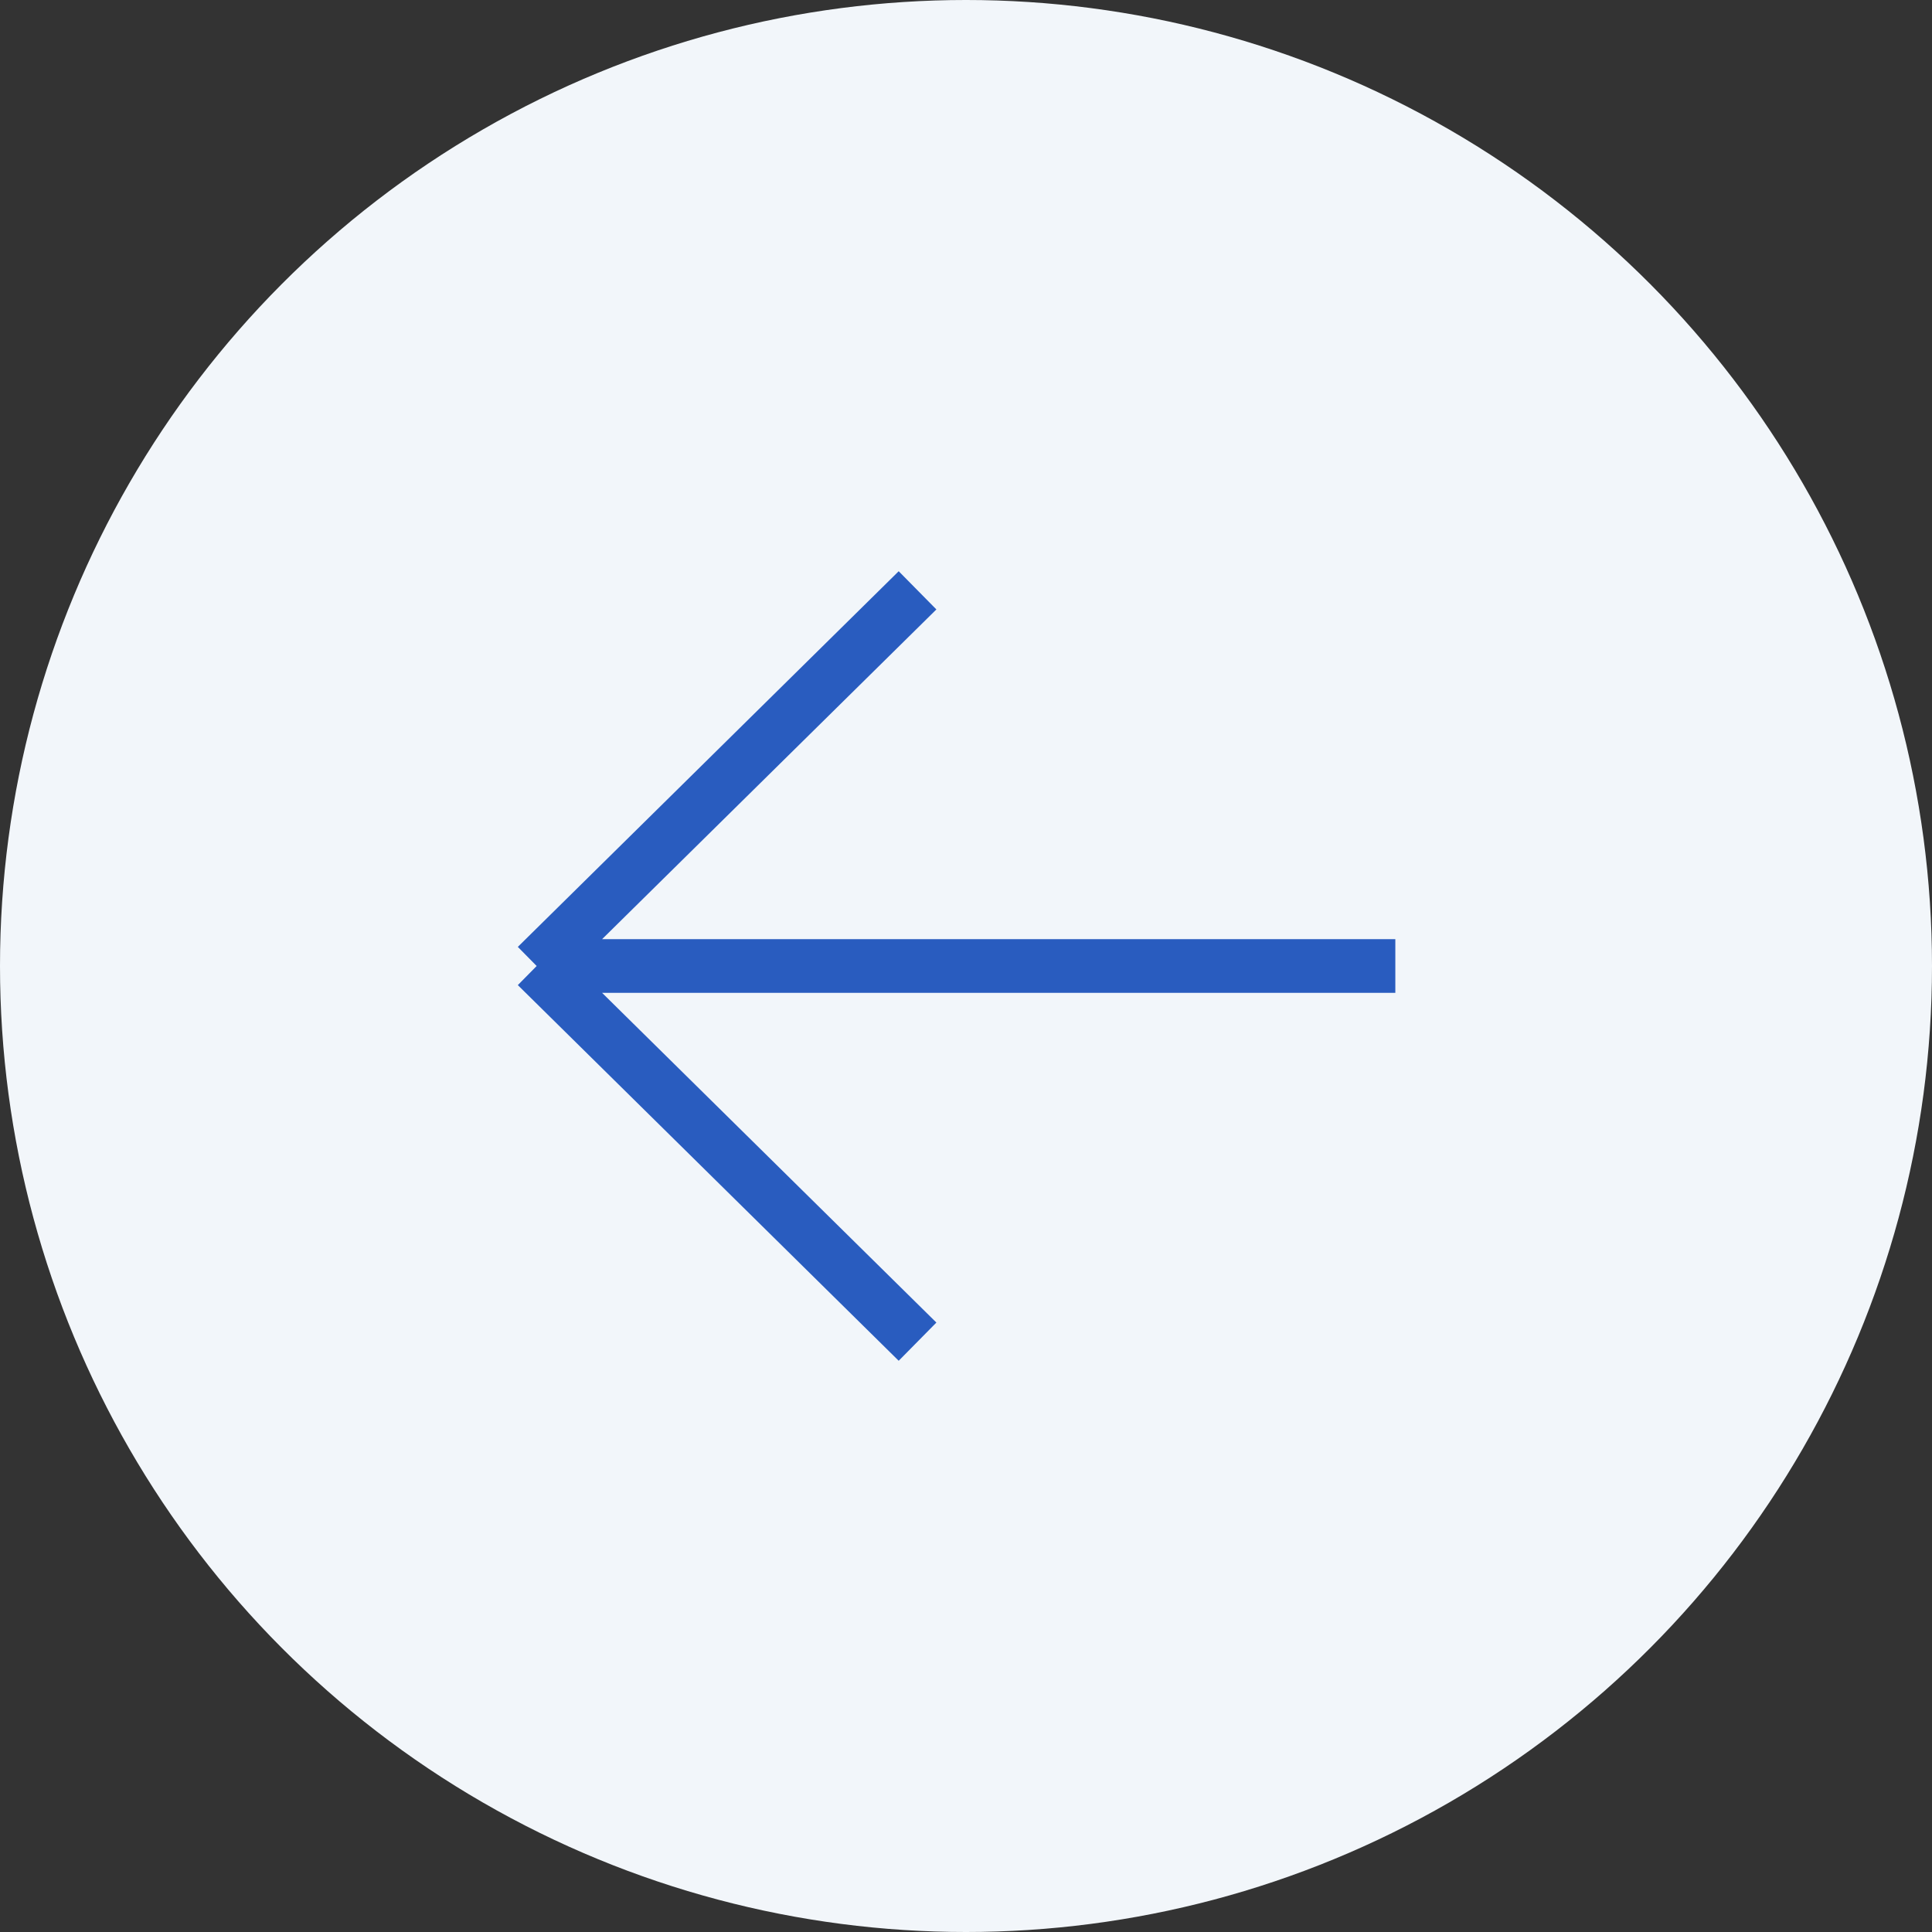 <?xml version="1.0" encoding="UTF-8"?> <svg xmlns="http://www.w3.org/2000/svg" width="72" height="72" viewBox="0 0 72 72" fill="none"><rect x="0" y="0" width="72" height="72" fill="#333333" stroke="none"/><circle cx="36" cy="36" r="36" transform="matrix(-1 0 0 1 72 0)" fill="#F2F6FA"></circle><path d="M52 36H20M20 36L34.194 22M20 36L34.194 50" stroke="#295CBF" stroke-width="2"></path></svg> 